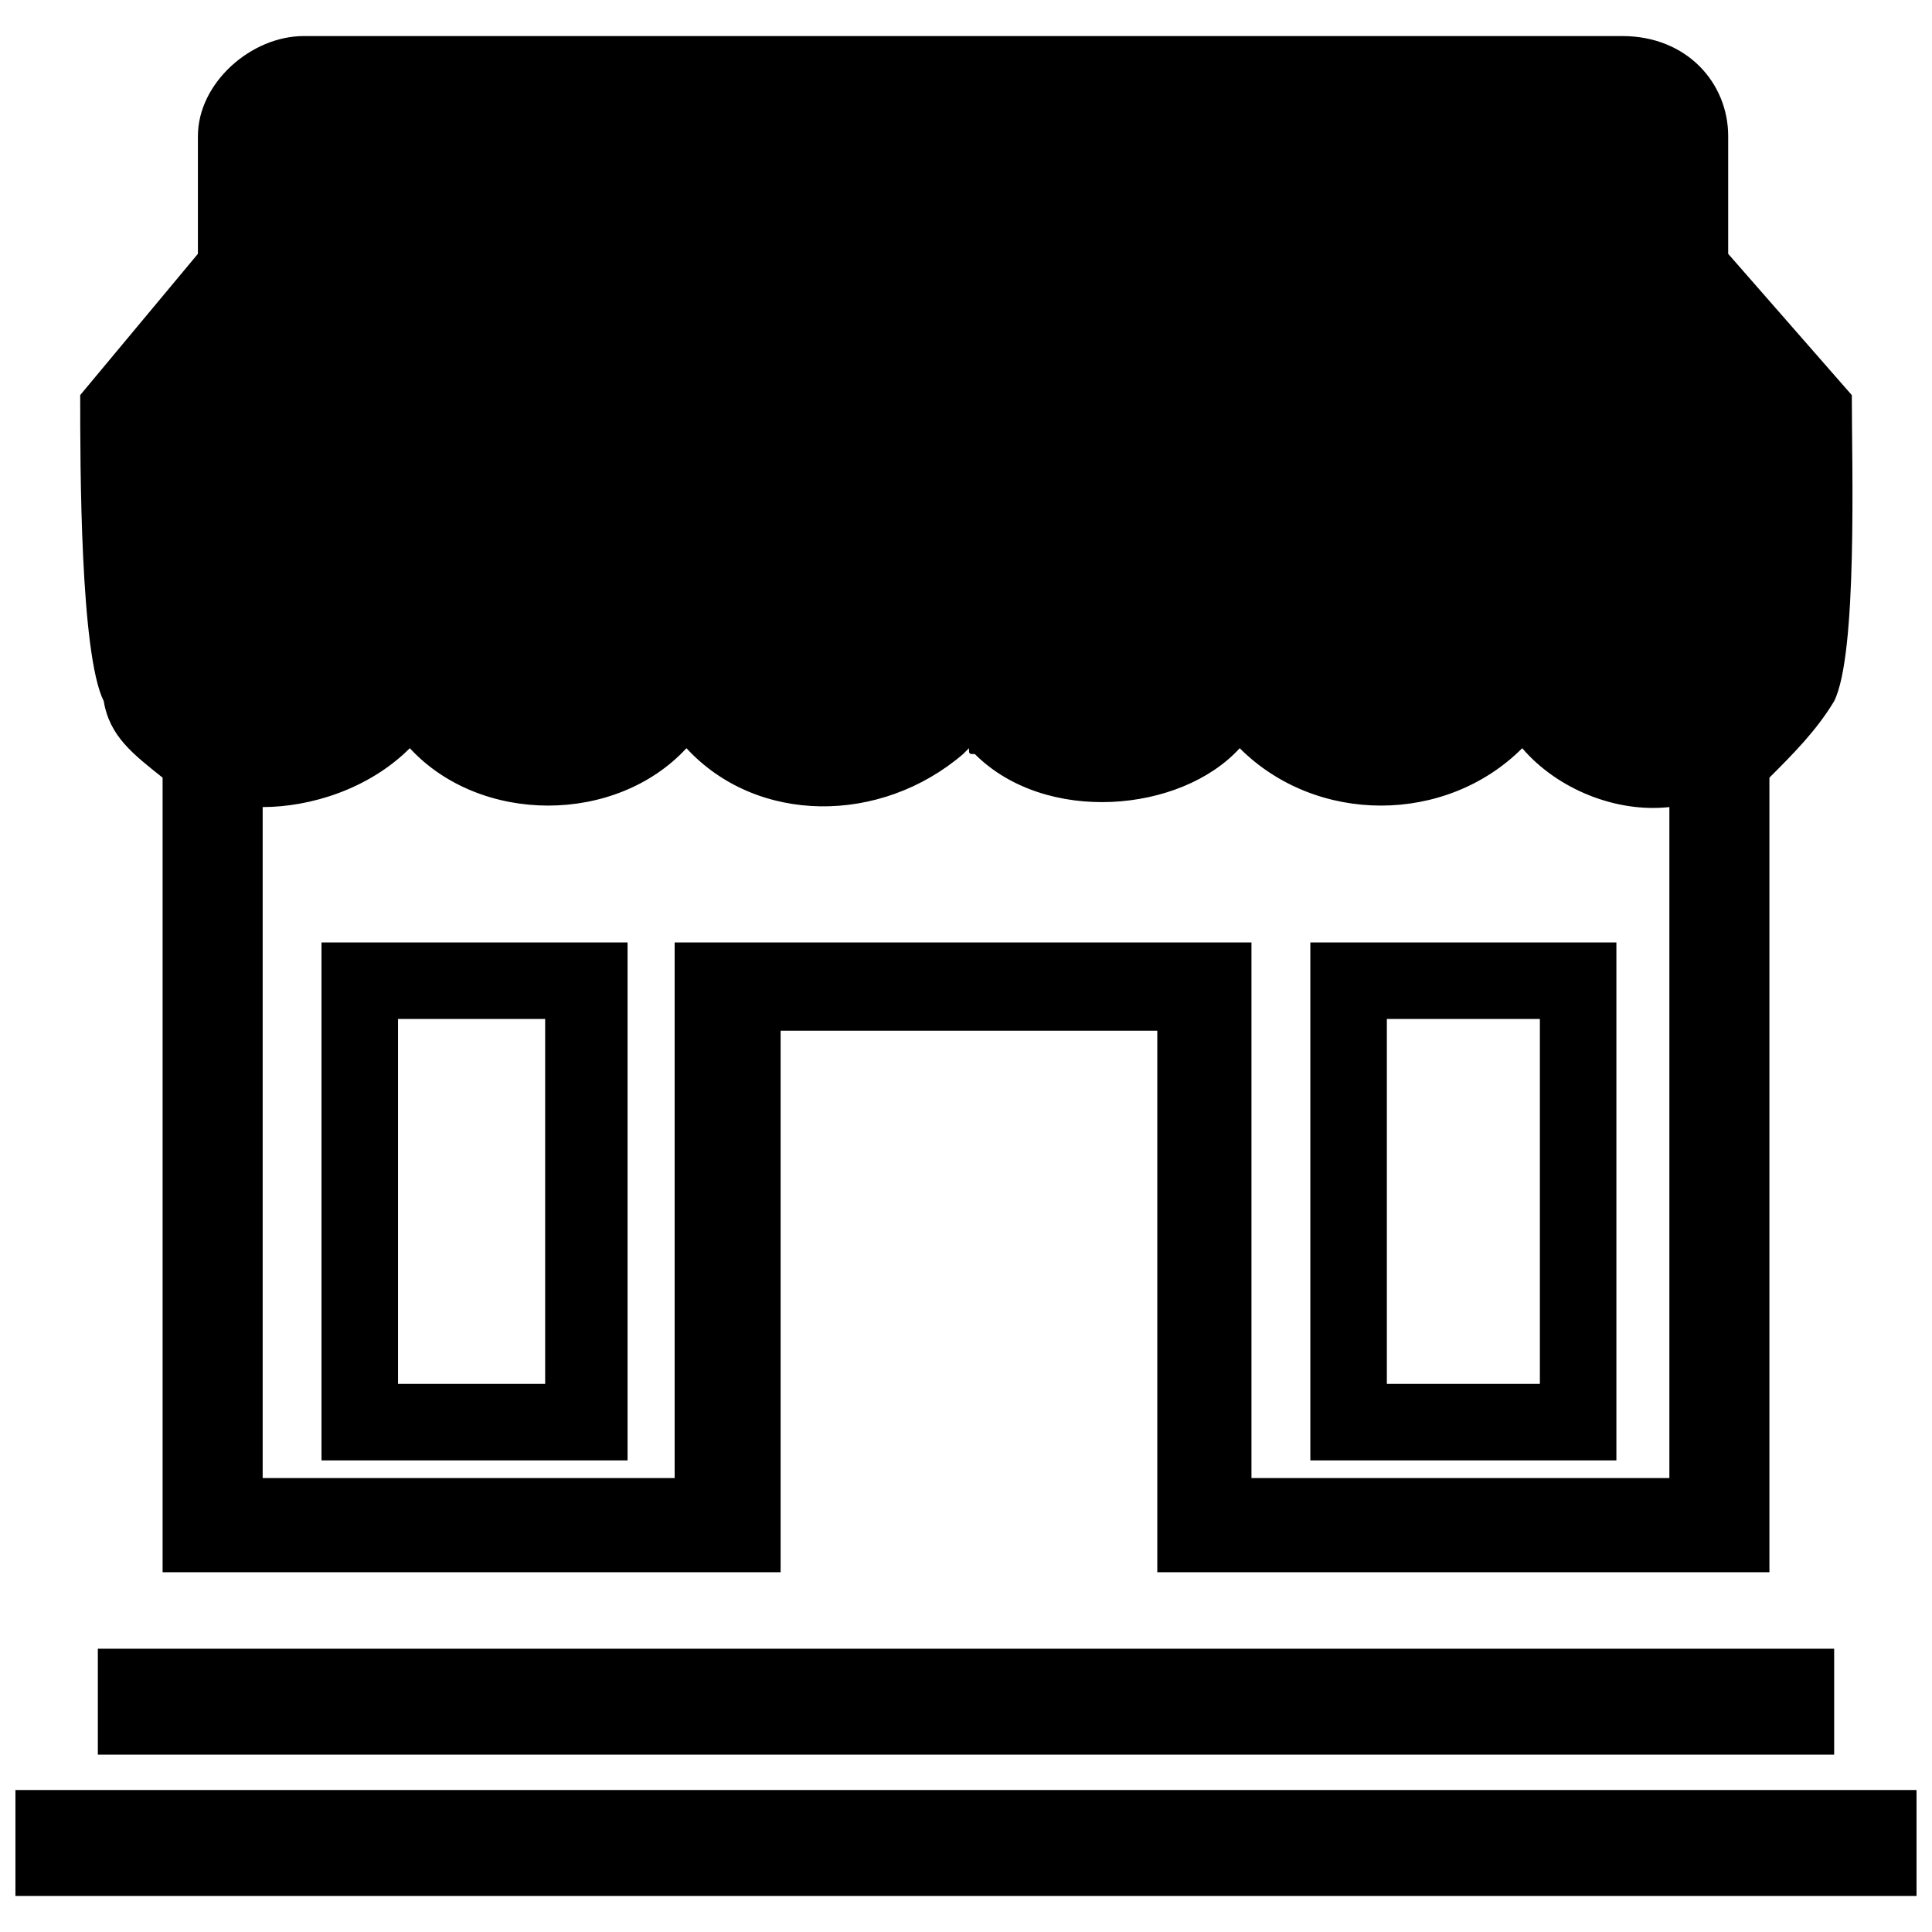 <?xml version="1.0" encoding="UTF-8"?>
<!-- Uploaded to: SVG Repo, www.svgrepo.com, Generator: SVG Repo Mixer Tools -->
<svg width="800px" height="800px" version="1.1" viewBox="144 144 512 512" xmlns="http://www.w3.org/2000/svg">
 <defs>
  <clipPath id="a">
   <path d="m148.09 618h503.81v29h-503.81z"/>
  </clipPath>
 </defs>
 <path d="m634.75 248.7c0 18.719 1.559 68.629-4.68 81.109-4.68 7.801-10.918 14.039-17.156 20.277v210.57h-162.22v-143.5h-99.824v143.5h-163.78v-210.57c-7.801-6.238-14.039-10.918-15.598-20.277-6.238-12.477-6.238-62.391-6.238-81.109l31.195-37.434v-31.195c0-14.039 14.039-26.516 28.074-26.516h349.39c17.156 0 28.074 12.477 28.074 26.516v31.195l32.754 37.434zm-159.1 287h110.75v-177.82c-14.039 1.559-29.637-4.68-38.996-15.598-20.277 20.277-54.594 20.277-74.871 0-15.598 17.156-51.473 20.277-70.191 1.559-1.559 0-1.559 0-1.559-1.559l-1.559 1.559c-21.836 18.719-54.594 18.719-73.309-1.559-18.719 20.277-54.594 20.277-73.309 0-10.918 10.918-26.516 15.598-38.996 15.598v177.82h109.18v-141.94h152.86z"/>
 <path d="m169.93 580.93h460.14v28.074h-460.14z" fill-rule="evenodd"/>
 <g clip-path="url(#a)">
  <path d="m148.09 618.37h503.81v28.078h-503.81z" fill-rule="evenodd"/>
 </g>
 <path d="m310.31 393.76v137.26h-81.109v-137.26h81.109zm-21.836 20.277h-38.996v96.707h38.996z"/>
 <path d="m572.36 393.76v137.26h-81.109v-137.26h81.109zm-20.277 20.277h-40.555v96.707h40.555z"/>
</svg>